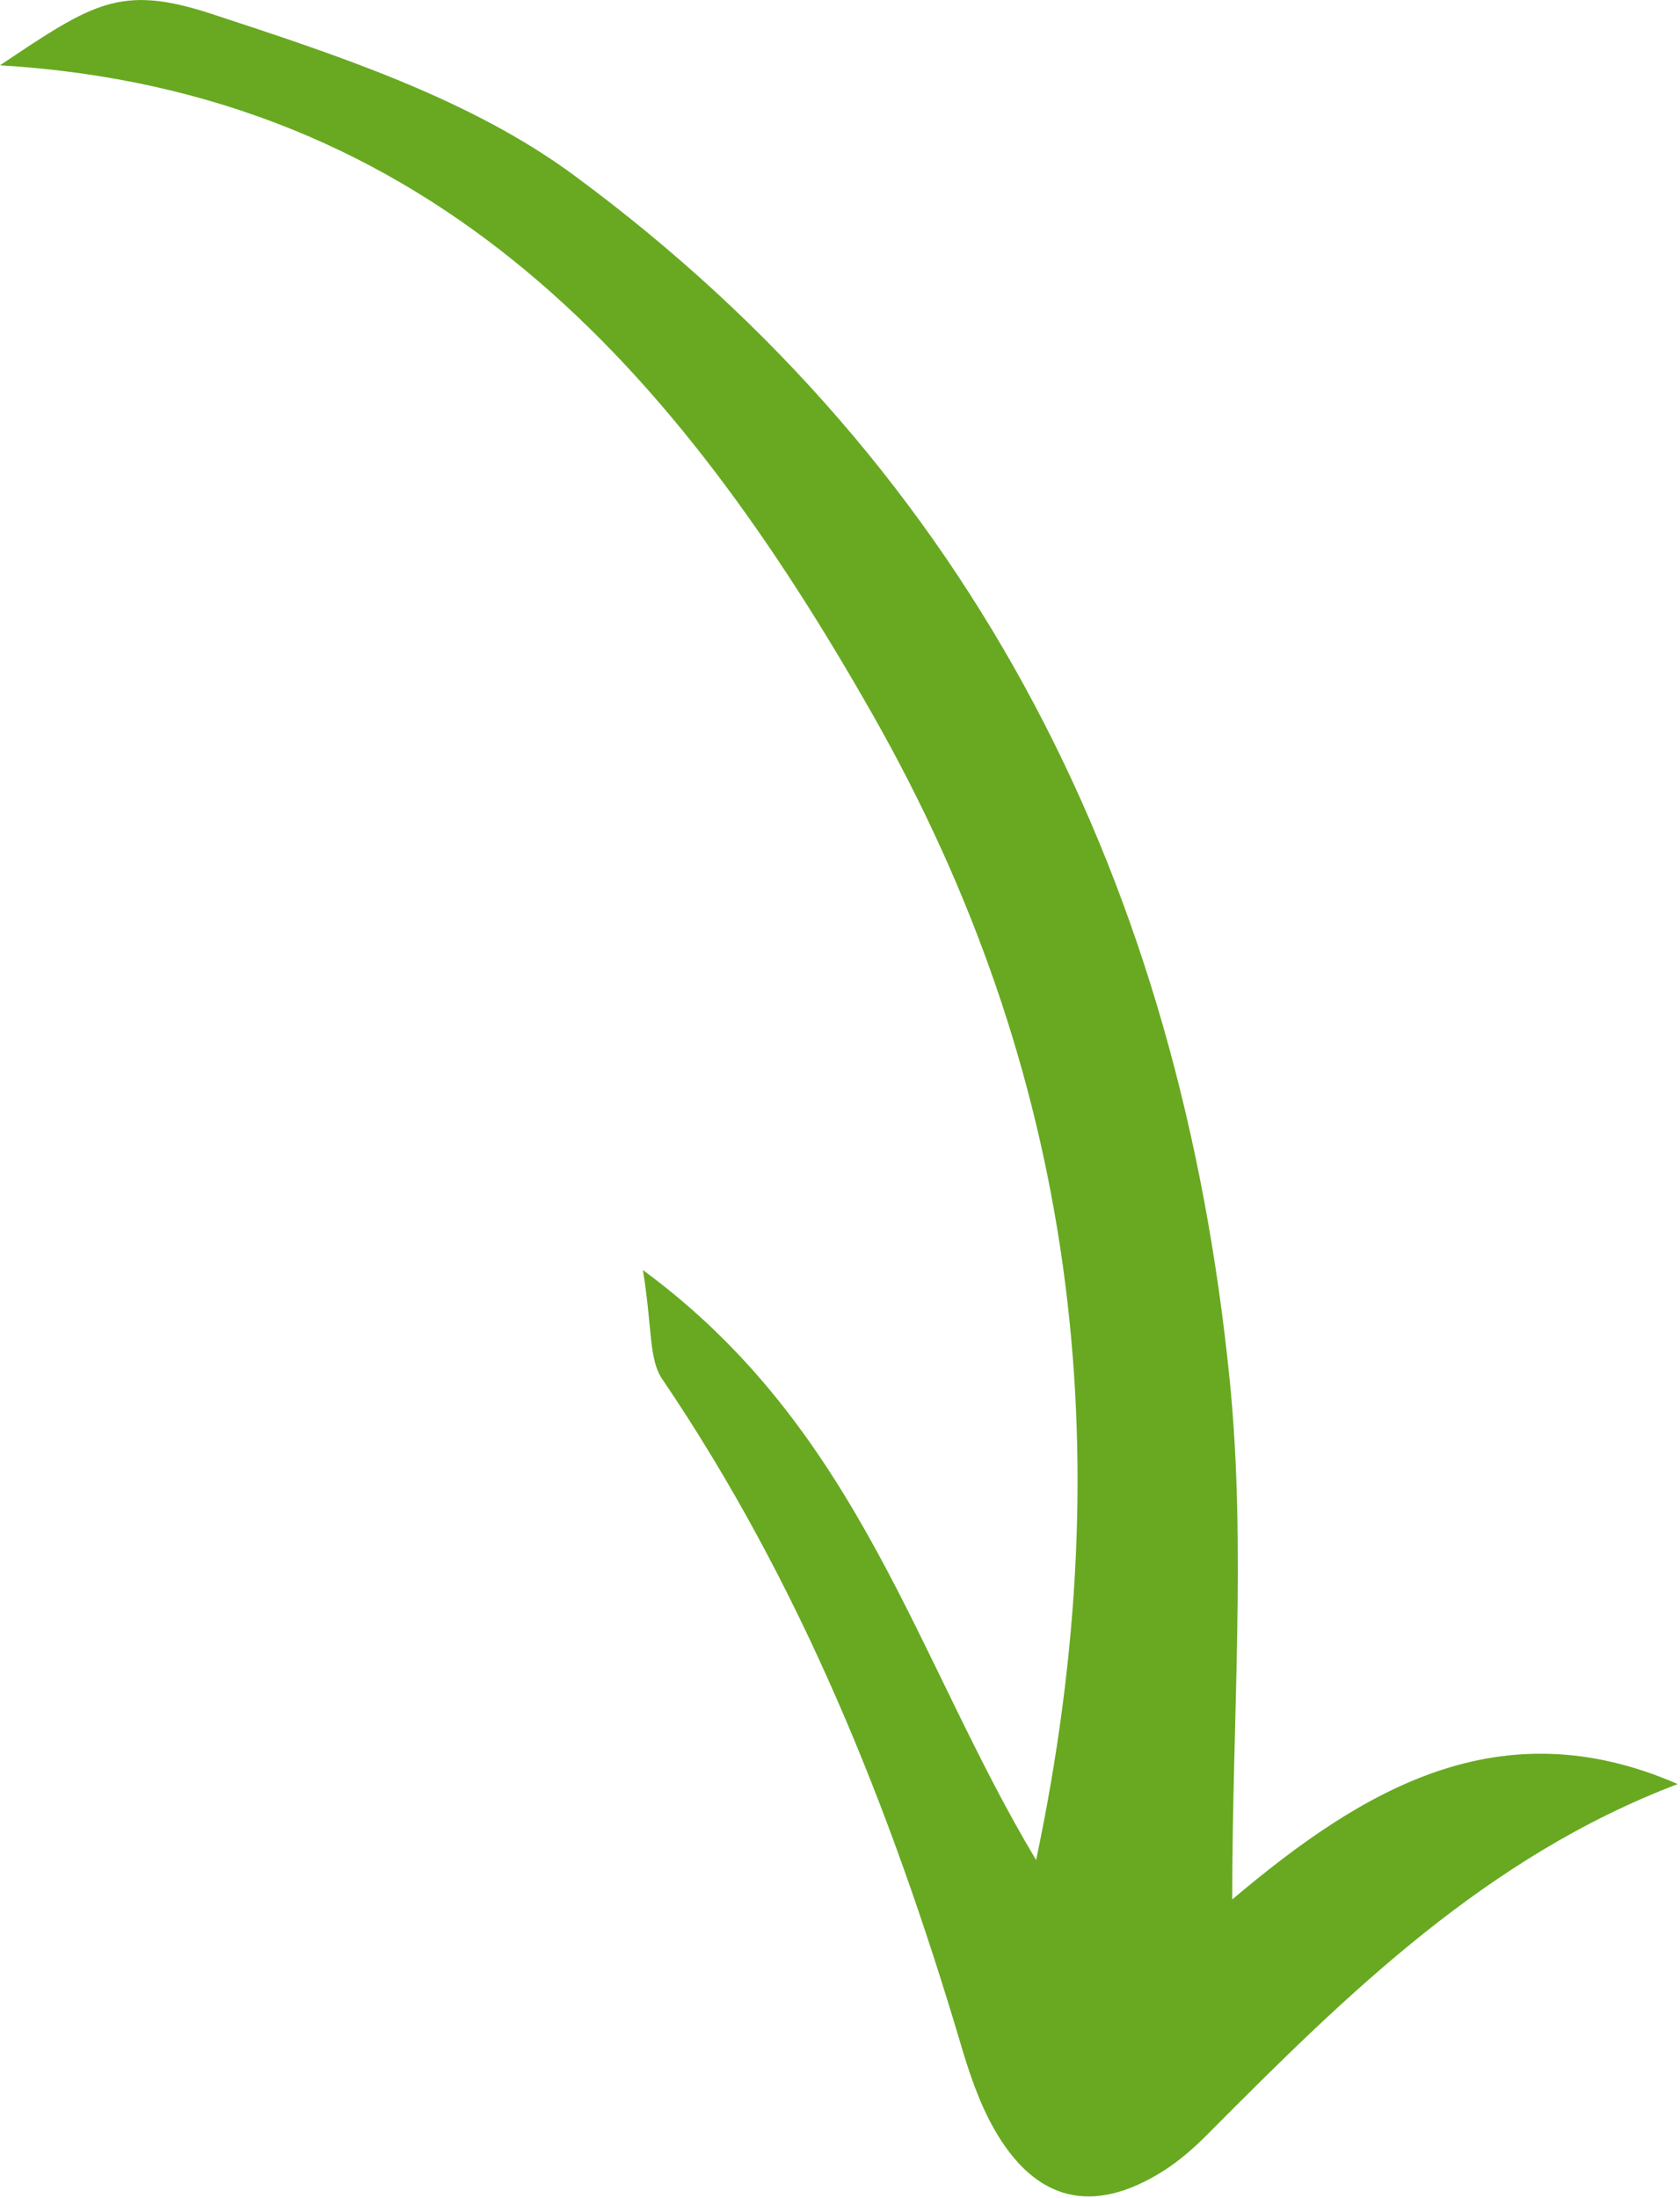 <svg width="52" height="68" viewBox="0 0 52 68" fill="none" xmlns="http://www.w3.org/2000/svg">
<path d="M0 2.02C13.47 2.83 20.99 11.5 27.03 22.14C33.24 33.08 34.78 44.72 32.07 57.54C28.35 51.34 26.63 44.23 19.9 39.29C20.19 41.08 20.08 42.04 20.49 42.65C24.77 48.96 27.56 55.92 29.72 63.18C29.99 64.1 30.3 65.03 30.77 65.86C32.05 68.11 33.82 68.53 35.99 67.17C36.53 66.83 37.01 66.4 37.46 65.94C41.72 61.66 46.03 57.43 51.93 55.19C46.44 52.8 42.2 55.33 38.14 58.76C38.14 53.1 38.58 47.84 38.06 42.67C36.53 27.49 30.25 14.63 17.79 5.44C14.56 3.05 10.42 1.7 6.52 0.42C3.72 -0.49 2.87 0.1 0 2.02Z" fill="#68A921"/>
</svg>
